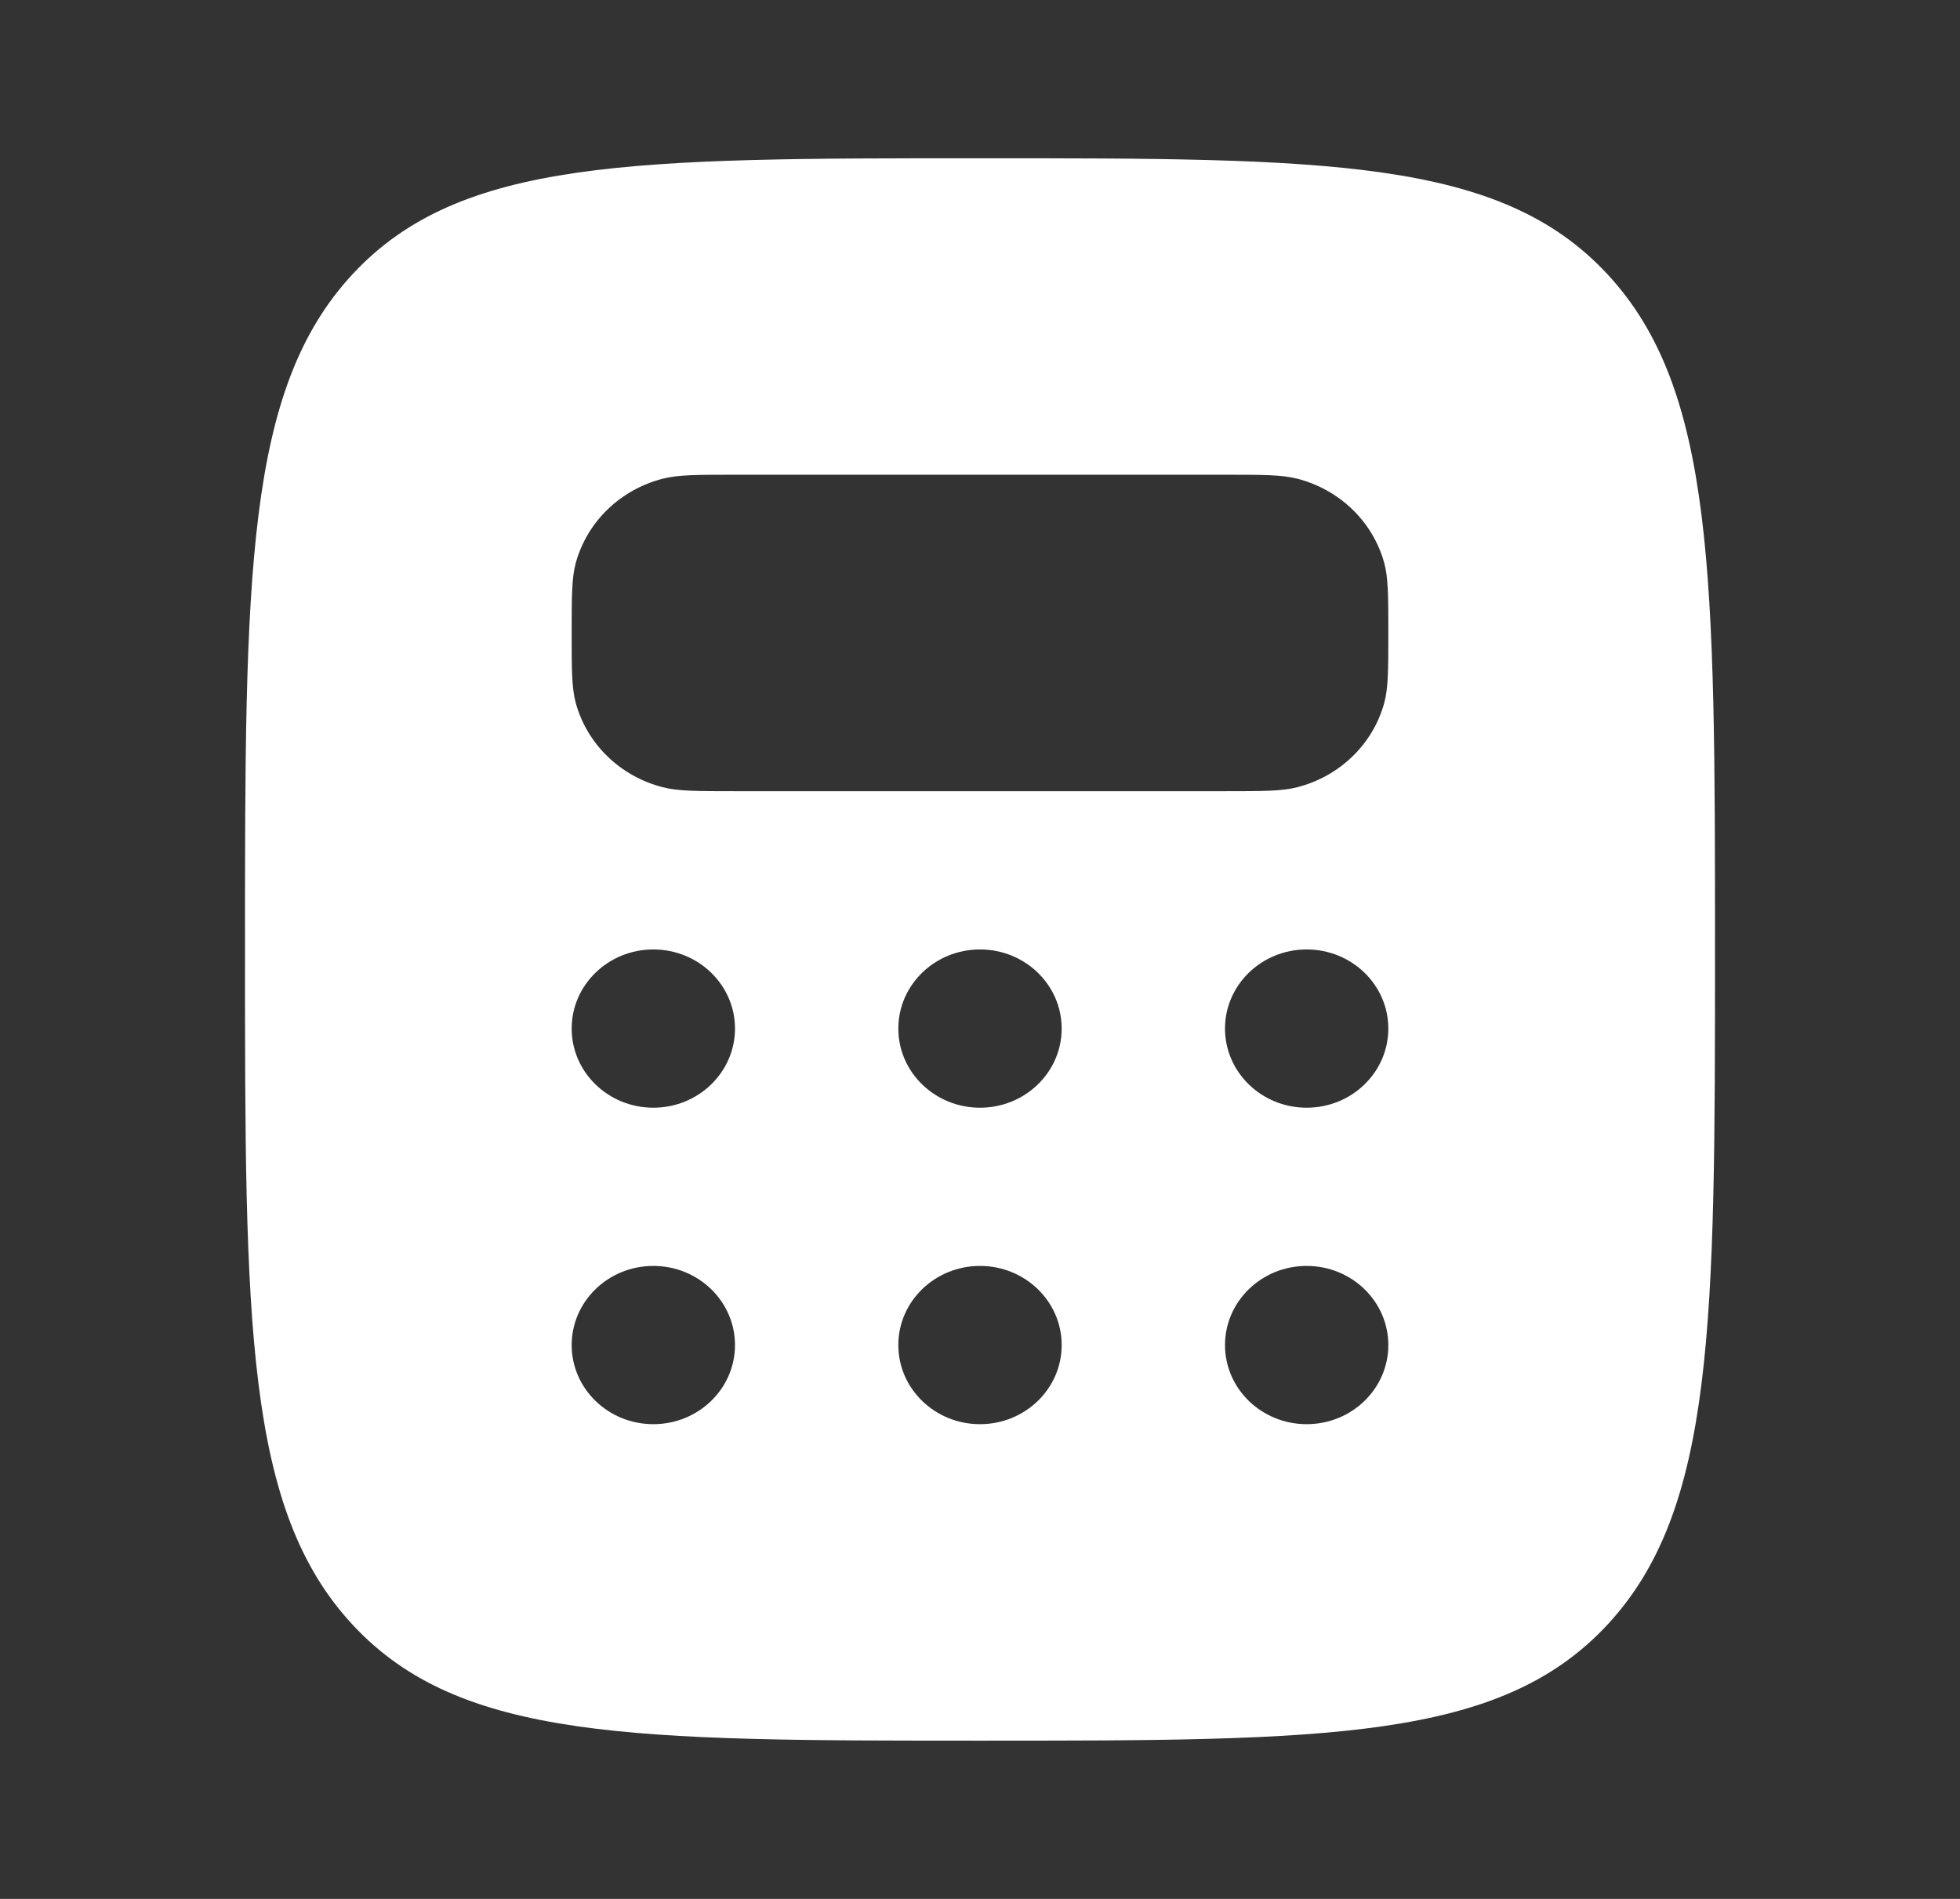 <svg xmlns="http://www.w3.org/2000/svg" width="64" height="62" viewBox="0 0 64 62" fill="none"><rect x="0" y="0" width="64" height="62" fill="#333333" stroke="none"/><path fill-rule="evenodd" clip-rule="evenodd" d="M32 56.833C20.686 56.833 15.029 56.833 11.515 53.05C8 49.267 8 43.178 8 31C8 18.822 8 12.733 11.515 8.95C15.029 5.167 20.686 5.167 32 5.167C43.314 5.167 48.971 5.167 52.485 8.95C56 12.733 56 18.822 56 31C56 43.178 56 49.267 52.485 53.05C48.971 56.833 43.314 56.833 32 56.833ZM40 15.5H24C22.76 15.5 22.14 15.5 21.631 15.632C20.251 15.99 19.173 17.035 18.803 18.372C18.667 18.865 18.667 19.465 18.667 20.667C18.667 21.868 18.667 22.468 18.803 22.961C19.173 24.299 20.251 25.343 21.631 25.701C22.14 25.833 22.76 25.833 24 25.833H40C41.24 25.833 41.86 25.833 42.368 25.701C43.749 25.343 44.827 24.299 45.197 22.961C45.333 22.468 45.333 21.868 45.333 20.667C45.333 19.465 45.333 18.865 45.197 18.372C44.827 17.035 43.749 15.99 42.368 15.632C41.86 15.5 41.24 15.5 40 15.5ZM24 33.583C24 35.01 22.806 36.167 21.333 36.167C19.861 36.167 18.667 35.01 18.667 33.583C18.667 32.157 19.861 31 21.333 31C22.806 31 24 32.157 24 33.583ZM32 36.167C33.473 36.167 34.667 35.01 34.667 33.583C34.667 32.157 33.473 31 32 31C30.527 31 29.333 32.157 29.333 33.583C29.333 35.01 30.527 36.167 32 36.167ZM45.333 33.583C45.333 35.01 44.139 36.167 42.667 36.167C41.194 36.167 40 35.01 40 33.583C40 32.157 41.194 31 42.667 31C44.139 31 45.333 32.157 45.333 33.583ZM42.667 46.5C44.139 46.5 45.333 45.343 45.333 43.917C45.333 42.49 44.139 41.333 42.667 41.333C41.194 41.333 40 42.49 40 43.917C40 45.343 41.194 46.5 42.667 46.5ZM34.667 43.917C34.667 45.343 33.473 46.5 32 46.5C30.527 46.5 29.333 45.343 29.333 43.917C29.333 42.49 30.527 41.333 32 41.333C33.473 41.333 34.667 42.49 34.667 43.917ZM21.333 46.5C22.806 46.5 24 45.343 24 43.917C24 42.49 22.806 41.333 21.333 41.333C19.861 41.333 18.667 42.49 18.667 43.917C18.667 45.343 19.861 46.5 21.333 46.5Z" fill="white"></path></svg>